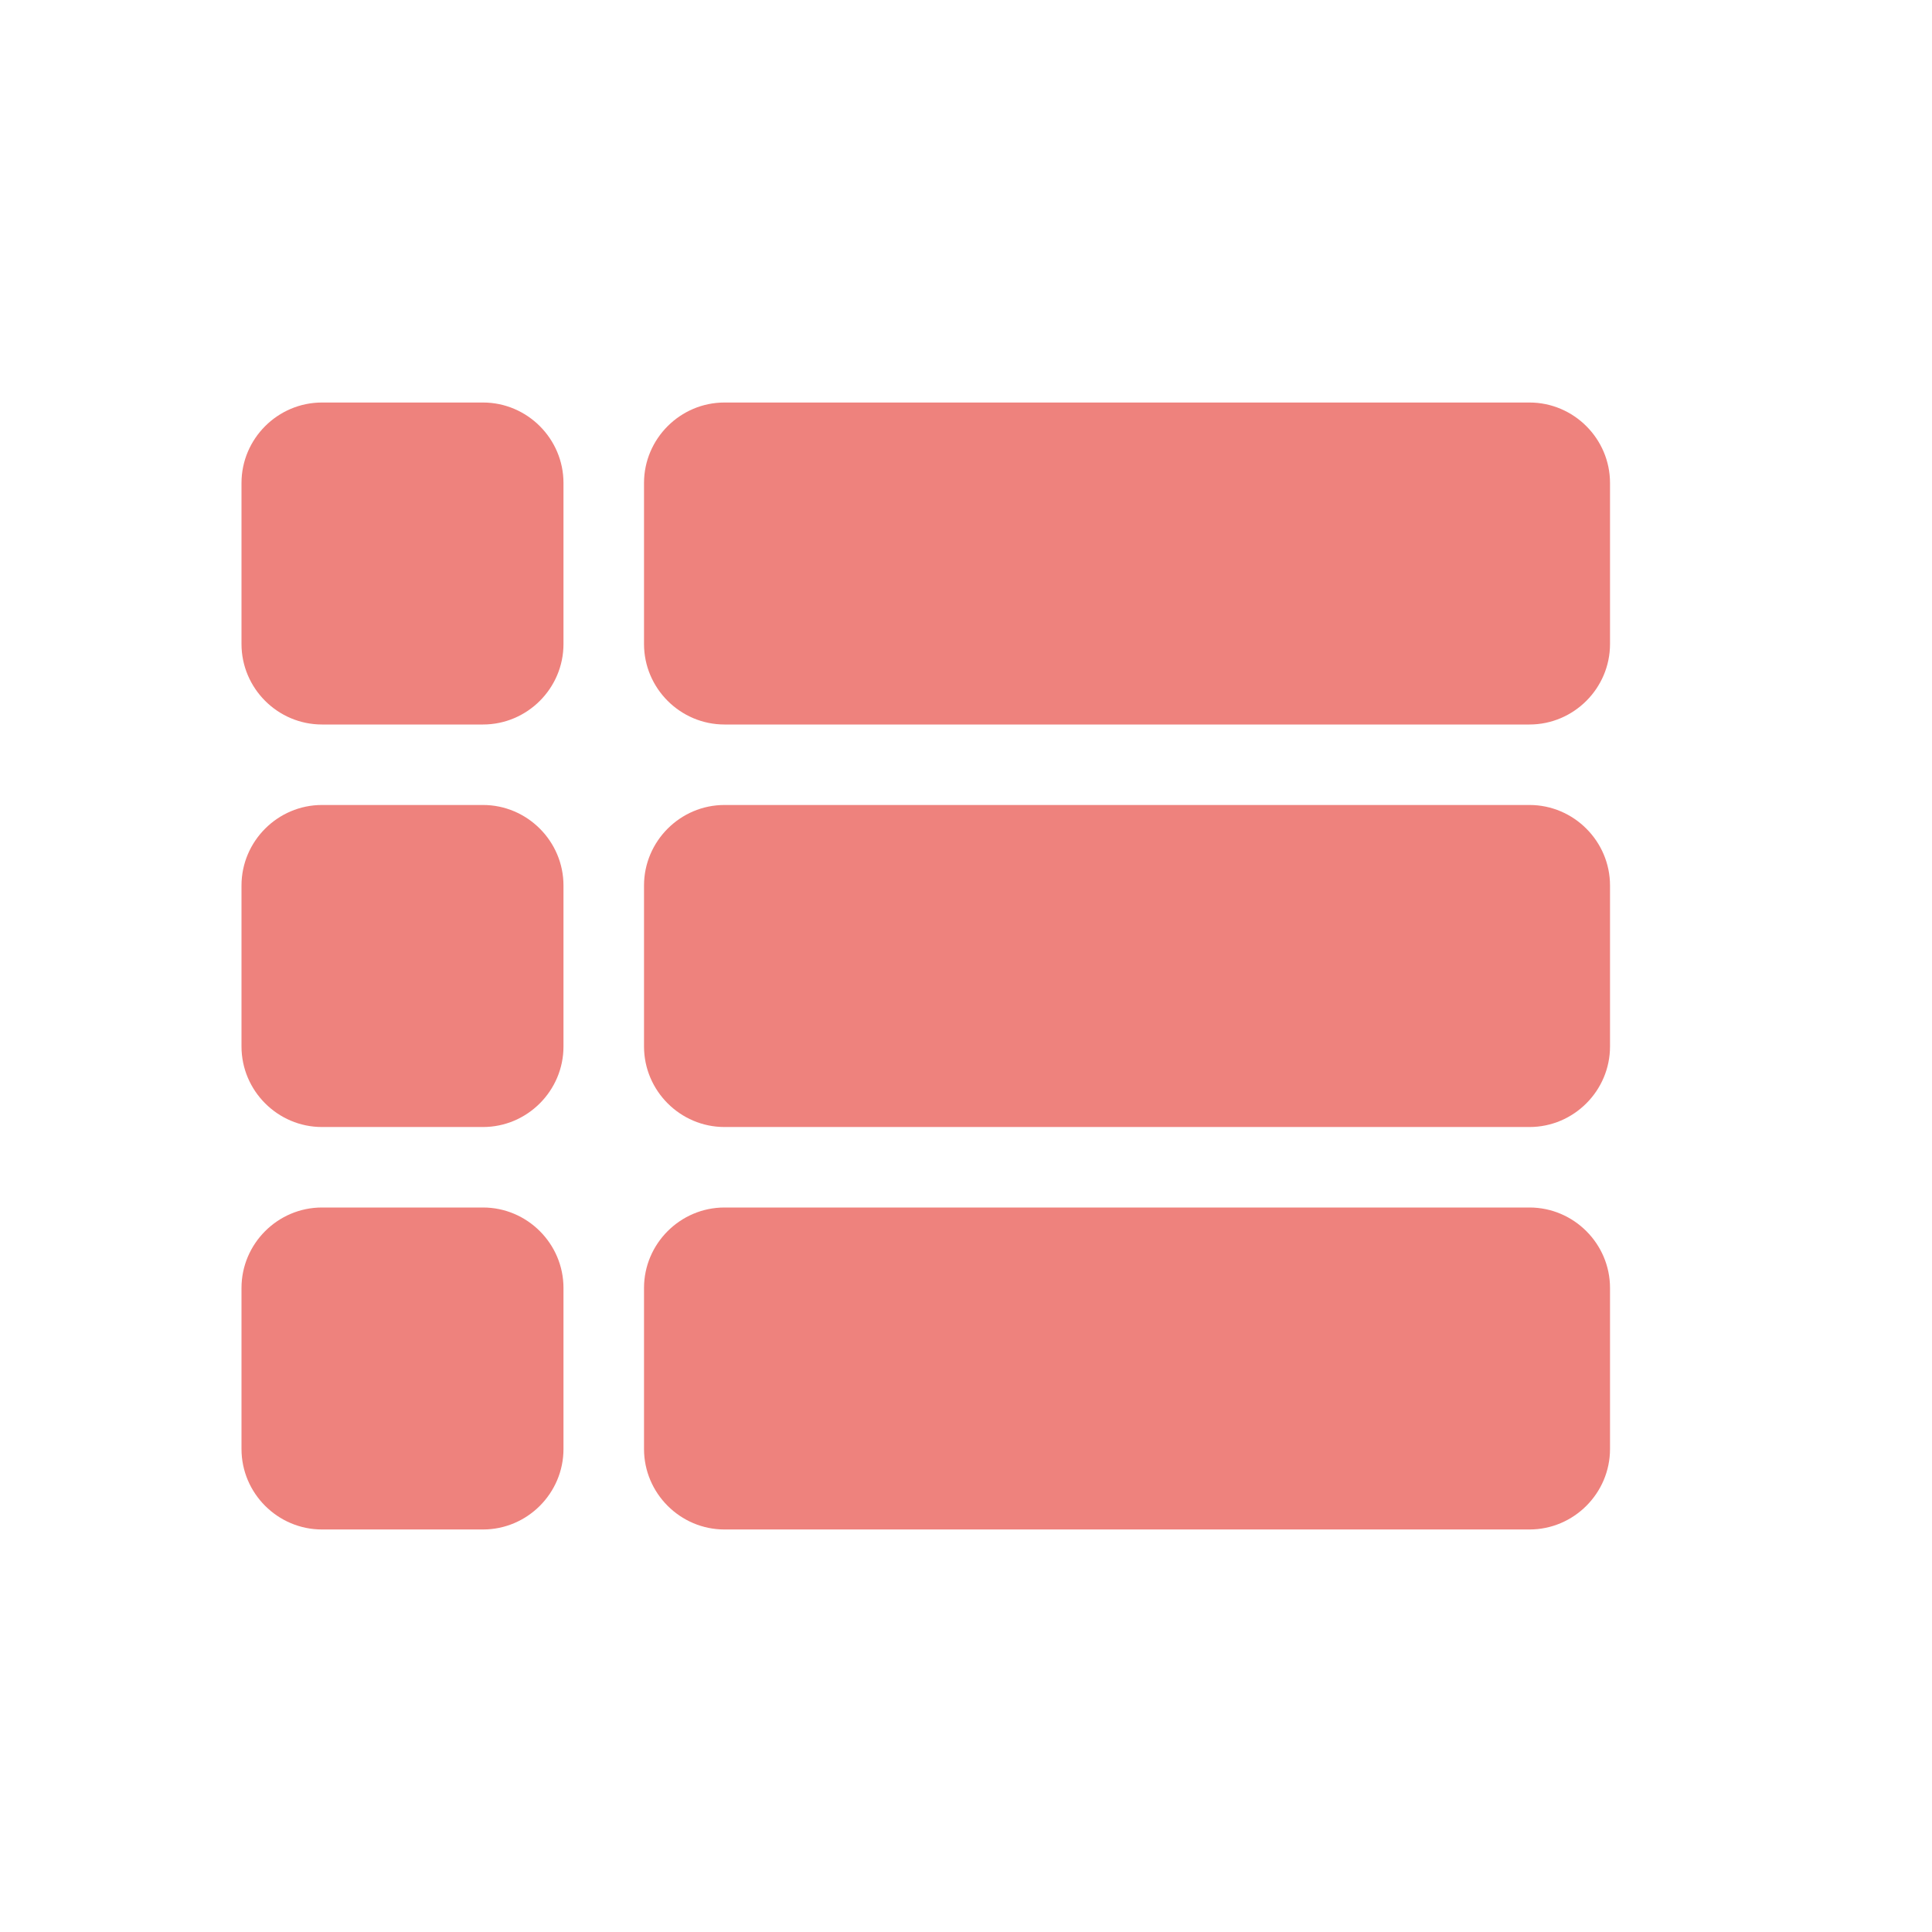 <svg width="35" height="35" viewBox="0 0 35 35" fill="none" xmlns="http://www.w3.org/2000/svg">
<path d="M5.833 20.417H8.75C9.552 20.417 10.208 19.76 10.208 18.958V16.042C10.208 15.24 9.552 14.583 8.75 14.583H5.833C5.031 14.583 4.375 15.24 4.375 16.042V18.958C4.375 19.76 5.031 20.417 5.833 20.417ZM5.833 27.708H8.75C9.552 27.708 10.208 27.052 10.208 26.25V23.333C10.208 22.531 9.552 21.875 8.75 21.875H5.833C5.031 21.875 4.375 22.531 4.375 23.333V26.25C4.375 27.052 5.031 27.708 5.833 27.708ZM5.833 13.125H8.75C9.552 13.125 10.208 12.469 10.208 11.667V8.75C10.208 7.948 9.552 7.292 8.75 7.292H5.833C5.031 7.292 4.375 7.948 4.375 8.75V11.667C4.375 12.469 5.031 13.125 5.833 13.125ZM13.125 20.417H27.708C28.51 20.417 29.167 19.76 29.167 18.958V16.042C29.167 15.24 28.51 14.583 27.708 14.583H13.125C12.323 14.583 11.667 15.24 11.667 16.042V18.958C11.667 19.76 12.323 20.417 13.125 20.417ZM13.125 27.708H27.708C28.51 27.708 29.167 27.052 29.167 26.25V23.333C29.167 22.531 28.51 21.875 27.708 21.875H13.125C12.323 21.875 11.667 22.531 11.667 23.333V26.25C11.667 27.052 12.323 27.708 13.125 27.708ZM11.667 8.75V11.667C11.667 12.469 12.323 13.125 13.125 13.125H27.708C28.51 13.125 29.167 12.469 29.167 11.667V8.75C29.167 7.948 28.51 7.292 27.708 7.292H13.125C12.323 7.292 11.667 7.948 11.667 8.75Z" fill="#EE827D"/>
</svg>
